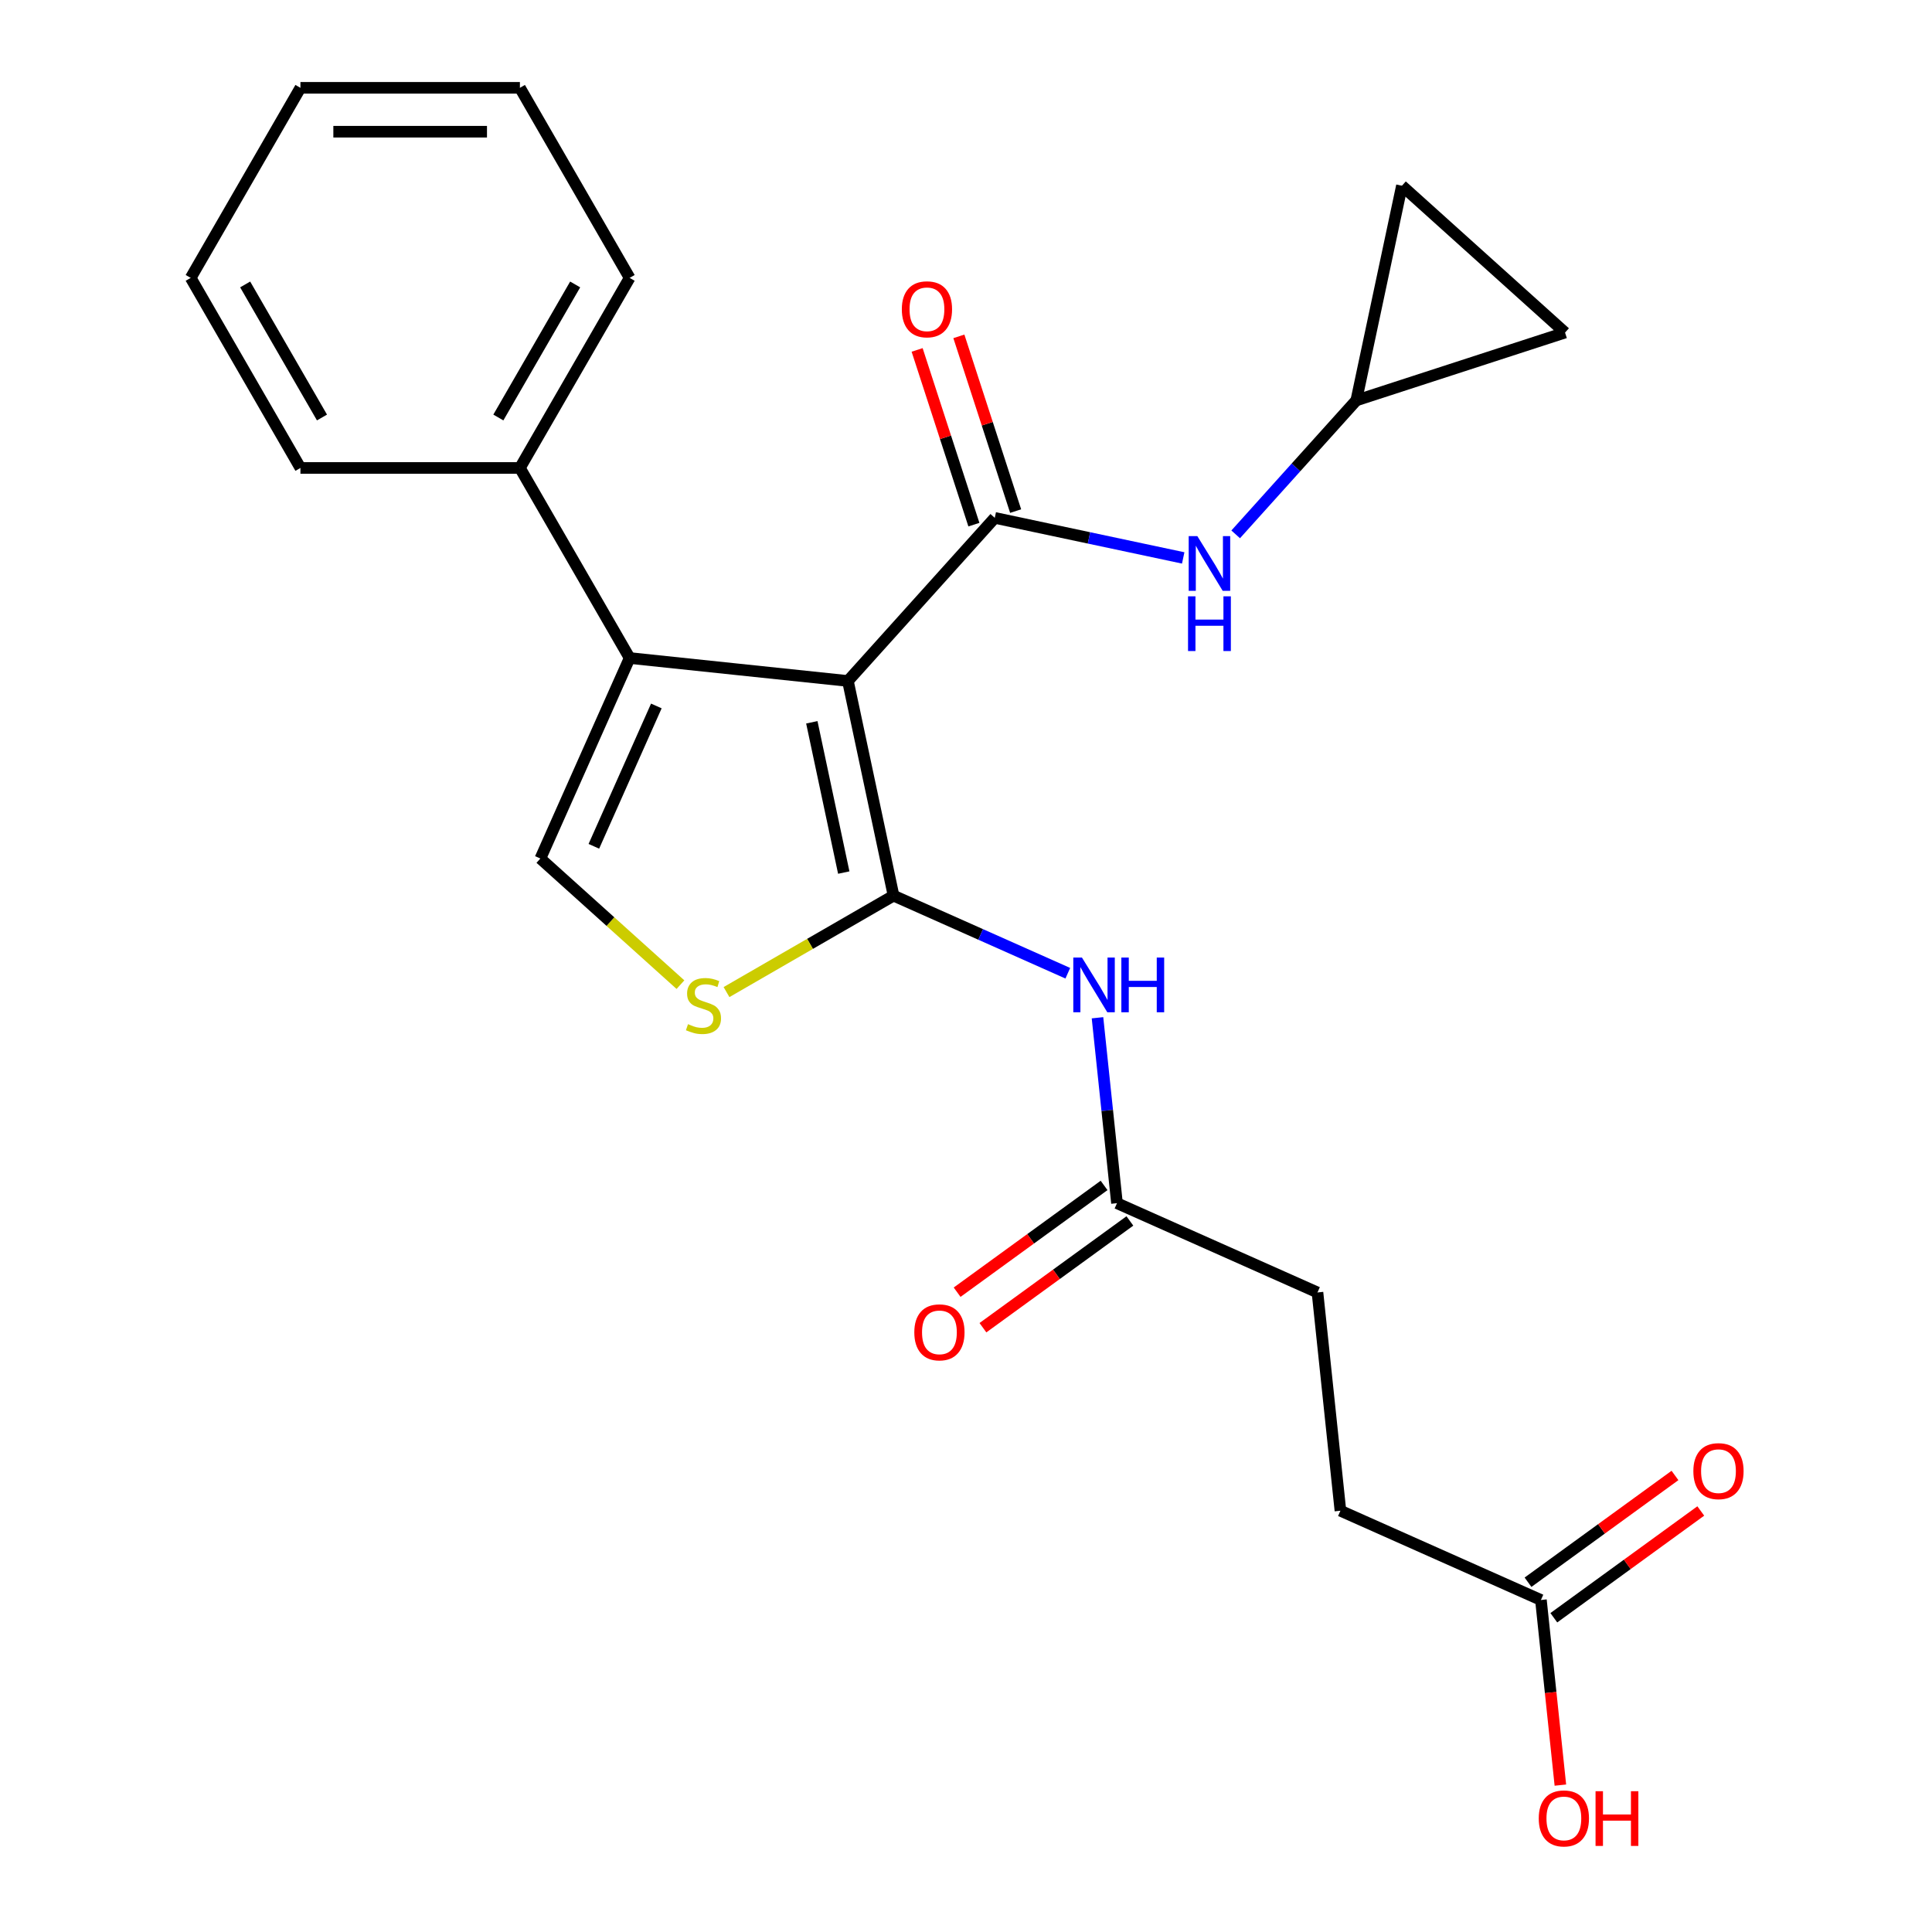 <?xml version='1.0' encoding='iso-8859-1'?>
<svg version='1.1' baseProfile='full'
              xmlns='http://www.w3.org/2000/svg'
                      xmlns:rdkit='http://www.rdkit.org/xml'
                      xmlns:xlink='http://www.w3.org/1999/xlink'
                  xml:space='preserve'
width='1000px' height='1000px' viewBox='0 0 1000 1000'>
<!-- END OF HEADER -->
<rect style='opacity:1.0;fill:#FFFFFF;stroke:none' width='1000' height='1000' x='0' y='0'> </rect>
<path class='bond-0' d='M 438.877,352.468 L 462.496,463.585' style='fill:none;fill-rule:evenodd;stroke:#000000;stroke-width:6px;stroke-linecap:butt;stroke-linejoin:miter;stroke-opacity:1' />
<path class='bond-0' d='M 420.197,373.859 L 436.73,451.641' style='fill:none;fill-rule:evenodd;stroke:#000000;stroke-width:6px;stroke-linecap:butt;stroke-linejoin:miter;stroke-opacity:1' />
<path class='bond-1' d='M 438.877,352.468 L 514.89,268.048' style='fill:none;fill-rule:evenodd;stroke:#000000;stroke-width:6px;stroke-linecap:butt;stroke-linejoin:miter;stroke-opacity:1' />
<path class='bond-2' d='M 438.877,352.468 L 325.9,340.594' style='fill:none;fill-rule:evenodd;stroke:#000000;stroke-width:6px;stroke-linecap:butt;stroke-linejoin:miter;stroke-opacity:1' />
<path class='bond-3' d='M 462.496,463.585 L 419.266,488.544' style='fill:none;fill-rule:evenodd;stroke:#000000;stroke-width:6px;stroke-linecap:butt;stroke-linejoin:miter;stroke-opacity:1' />
<path class='bond-3' d='M 419.266,488.544 L 376.036,513.502' style='fill:none;fill-rule:evenodd;stroke:#CCCC00;stroke-width:6px;stroke-linecap:butt;stroke-linejoin:miter;stroke-opacity:1' />
<path class='bond-5' d='M 462.496,463.585 L 507.595,483.664' style='fill:none;fill-rule:evenodd;stroke:#000000;stroke-width:6px;stroke-linecap:butt;stroke-linejoin:miter;stroke-opacity:1' />
<path class='bond-5' d='M 507.595,483.664 L 552.694,503.744' style='fill:none;fill-rule:evenodd;stroke:#0000FF;stroke-width:6px;stroke-linecap:butt;stroke-linejoin:miter;stroke-opacity:1' />
<path class='bond-6' d='M 514.89,268.048 L 563.658,278.414' style='fill:none;fill-rule:evenodd;stroke:#000000;stroke-width:6px;stroke-linecap:butt;stroke-linejoin:miter;stroke-opacity:1' />
<path class='bond-6' d='M 563.658,278.414 L 612.427,288.78' style='fill:none;fill-rule:evenodd;stroke:#0000FF;stroke-width:6px;stroke-linecap:butt;stroke-linejoin:miter;stroke-opacity:1' />
<path class='bond-9' d='M 525.694,264.537 L 511.001,219.317' style='fill:none;fill-rule:evenodd;stroke:#000000;stroke-width:6px;stroke-linecap:butt;stroke-linejoin:miter;stroke-opacity:1' />
<path class='bond-9' d='M 511.001,219.317 L 496.308,174.098' style='fill:none;fill-rule:evenodd;stroke:#FF0000;stroke-width:6px;stroke-linecap:butt;stroke-linejoin:miter;stroke-opacity:1' />
<path class='bond-9' d='M 504.086,271.558 L 489.393,226.338' style='fill:none;fill-rule:evenodd;stroke:#000000;stroke-width:6px;stroke-linecap:butt;stroke-linejoin:miter;stroke-opacity:1' />
<path class='bond-9' d='M 489.393,226.338 L 474.701,181.119' style='fill:none;fill-rule:evenodd;stroke:#FF0000;stroke-width:6px;stroke-linecap:butt;stroke-linejoin:miter;stroke-opacity:1' />
<path class='bond-4' d='M 325.9,340.594 L 279.696,444.372' style='fill:none;fill-rule:evenodd;stroke:#000000;stroke-width:6px;stroke-linecap:butt;stroke-linejoin:miter;stroke-opacity:1' />
<path class='bond-4' d='M 339.725,365.401 L 307.382,438.046' style='fill:none;fill-rule:evenodd;stroke:#000000;stroke-width:6px;stroke-linecap:butt;stroke-linejoin:miter;stroke-opacity:1' />
<path class='bond-13' d='M 325.9,340.594 L 269.101,242.214' style='fill:none;fill-rule:evenodd;stroke:#000000;stroke-width:6px;stroke-linecap:butt;stroke-linejoin:miter;stroke-opacity:1' />
<path class='bond-24' d='M 352.196,509.652 L 315.946,477.012' style='fill:none;fill-rule:evenodd;stroke:#CCCC00;stroke-width:6px;stroke-linecap:butt;stroke-linejoin:miter;stroke-opacity:1' />
<path class='bond-24' d='M 315.946,477.012 L 279.696,444.372' style='fill:none;fill-rule:evenodd;stroke:#000000;stroke-width:6px;stroke-linecap:butt;stroke-linejoin:miter;stroke-opacity:1' />
<path class='bond-7' d='M 568.061,526.79 L 573.104,574.778' style='fill:none;fill-rule:evenodd;stroke:#0000FF;stroke-width:6px;stroke-linecap:butt;stroke-linejoin:miter;stroke-opacity:1' />
<path class='bond-7' d='M 573.104,574.778 L 578.148,622.767' style='fill:none;fill-rule:evenodd;stroke:#000000;stroke-width:6px;stroke-linecap:butt;stroke-linejoin:miter;stroke-opacity:1' />
<path class='bond-8' d='M 639.587,276.584 L 670.803,241.915' style='fill:none;fill-rule:evenodd;stroke:#0000FF;stroke-width:6px;stroke-linecap:butt;stroke-linejoin:miter;stroke-opacity:1' />
<path class='bond-8' d='M 670.803,241.915 L 702.019,207.245' style='fill:none;fill-rule:evenodd;stroke:#000000;stroke-width:6px;stroke-linecap:butt;stroke-linejoin:miter;stroke-opacity:1' />
<path class='bond-14' d='M 571.471,613.576 L 533.439,641.208' style='fill:none;fill-rule:evenodd;stroke:#000000;stroke-width:6px;stroke-linecap:butt;stroke-linejoin:miter;stroke-opacity:1' />
<path class='bond-14' d='M 533.439,641.208 L 495.407,668.84' style='fill:none;fill-rule:evenodd;stroke:#FF0000;stroke-width:6px;stroke-linecap:butt;stroke-linejoin:miter;stroke-opacity:1' />
<path class='bond-14' d='M 584.825,631.957 L 546.794,659.589' style='fill:none;fill-rule:evenodd;stroke:#000000;stroke-width:6px;stroke-linecap:butt;stroke-linejoin:miter;stroke-opacity:1' />
<path class='bond-14' d='M 546.794,659.589 L 508.762,687.22' style='fill:none;fill-rule:evenodd;stroke:#FF0000;stroke-width:6px;stroke-linecap:butt;stroke-linejoin:miter;stroke-opacity:1' />
<path class='bond-16' d='M 578.148,622.767 L 681.926,668.972' style='fill:none;fill-rule:evenodd;stroke:#000000;stroke-width:6px;stroke-linecap:butt;stroke-linejoin:miter;stroke-opacity:1' />
<path class='bond-10' d='M 702.019,207.245 L 725.638,96.129' style='fill:none;fill-rule:evenodd;stroke:#000000;stroke-width:6px;stroke-linecap:butt;stroke-linejoin:miter;stroke-opacity:1' />
<path class='bond-11' d='M 702.019,207.245 L 810.059,172.141' style='fill:none;fill-rule:evenodd;stroke:#000000;stroke-width:6px;stroke-linecap:butt;stroke-linejoin:miter;stroke-opacity:1' />
<path class='bond-25' d='M 725.638,96.129 L 810.059,172.141' style='fill:none;fill-rule:evenodd;stroke:#000000;stroke-width:6px;stroke-linecap:butt;stroke-linejoin:miter;stroke-opacity:1' />
<path class='bond-12' d='M 797.579,828.153 L 693.801,781.948' style='fill:none;fill-rule:evenodd;stroke:#000000;stroke-width:6px;stroke-linecap:butt;stroke-linejoin:miter;stroke-opacity:1' />
<path class='bond-15' d='M 804.256,837.344 L 842.288,809.712' style='fill:none;fill-rule:evenodd;stroke:#000000;stroke-width:6px;stroke-linecap:butt;stroke-linejoin:miter;stroke-opacity:1' />
<path class='bond-15' d='M 842.288,809.712 L 880.319,782.08' style='fill:none;fill-rule:evenodd;stroke:#FF0000;stroke-width:6px;stroke-linecap:butt;stroke-linejoin:miter;stroke-opacity:1' />
<path class='bond-15' d='M 790.901,818.963 L 828.933,791.331' style='fill:none;fill-rule:evenodd;stroke:#000000;stroke-width:6px;stroke-linecap:butt;stroke-linejoin:miter;stroke-opacity:1' />
<path class='bond-15' d='M 828.933,791.331 L 866.965,763.699' style='fill:none;fill-rule:evenodd;stroke:#FF0000;stroke-width:6px;stroke-linecap:butt;stroke-linejoin:miter;stroke-opacity:1' />
<path class='bond-18' d='M 797.579,828.153 L 802.614,876.062' style='fill:none;fill-rule:evenodd;stroke:#000000;stroke-width:6px;stroke-linecap:butt;stroke-linejoin:miter;stroke-opacity:1' />
<path class='bond-18' d='M 802.614,876.062 L 807.649,923.97' style='fill:none;fill-rule:evenodd;stroke:#FF0000;stroke-width:6px;stroke-linecap:butt;stroke-linejoin:miter;stroke-opacity:1' />
<path class='bond-19' d='M 269.101,242.214 L 325.9,143.834' style='fill:none;fill-rule:evenodd;stroke:#000000;stroke-width:6px;stroke-linecap:butt;stroke-linejoin:miter;stroke-opacity:1' />
<path class='bond-19' d='M 257.945,216.097 L 297.705,147.231' style='fill:none;fill-rule:evenodd;stroke:#000000;stroke-width:6px;stroke-linecap:butt;stroke-linejoin:miter;stroke-opacity:1' />
<path class='bond-20' d='M 269.101,242.214 L 155.502,242.214' style='fill:none;fill-rule:evenodd;stroke:#000000;stroke-width:6px;stroke-linecap:butt;stroke-linejoin:miter;stroke-opacity:1' />
<path class='bond-17' d='M 681.926,668.972 L 693.801,781.948' style='fill:none;fill-rule:evenodd;stroke:#000000;stroke-width:6px;stroke-linecap:butt;stroke-linejoin:miter;stroke-opacity:1' />
<path class='bond-22' d='M 325.9,143.834 L 269.101,45.455' style='fill:none;fill-rule:evenodd;stroke:#000000;stroke-width:6px;stroke-linecap:butt;stroke-linejoin:miter;stroke-opacity:1' />
<path class='bond-21' d='M 155.502,242.214 L 98.702,143.834' style='fill:none;fill-rule:evenodd;stroke:#000000;stroke-width:6px;stroke-linecap:butt;stroke-linejoin:miter;stroke-opacity:1' />
<path class='bond-21' d='M 166.658,216.097 L 126.898,147.231' style='fill:none;fill-rule:evenodd;stroke:#000000;stroke-width:6px;stroke-linecap:butt;stroke-linejoin:miter;stroke-opacity:1' />
<path class='bond-23' d='M 98.702,143.834 L 155.502,45.455' style='fill:none;fill-rule:evenodd;stroke:#000000;stroke-width:6px;stroke-linecap:butt;stroke-linejoin:miter;stroke-opacity:1' />
<path class='bond-26' d='M 269.101,45.455 L 155.502,45.455' style='fill:none;fill-rule:evenodd;stroke:#000000;stroke-width:6px;stroke-linecap:butt;stroke-linejoin:miter;stroke-opacity:1' />
<path class='bond-26' d='M 252.061,68.174 L 172.542,68.174' style='fill:none;fill-rule:evenodd;stroke:#000000;stroke-width:6px;stroke-linecap:butt;stroke-linejoin:miter;stroke-opacity:1' />
<path  class='atom-4' d='M 356.116 530.104
Q 356.436 530.224, 357.756 530.784
Q 359.076 531.344, 360.516 531.704
Q 361.996 532.024, 363.436 532.024
Q 366.116 532.024, 367.676 530.744
Q 369.236 529.424, 369.236 527.144
Q 369.236 525.584, 368.436 524.624
Q 367.676 523.664, 366.476 523.144
Q 365.276 522.624, 363.276 522.024
Q 360.756 521.264, 359.236 520.544
Q 357.756 519.824, 356.676 518.304
Q 355.636 516.784, 355.636 514.224
Q 355.636 510.664, 358.036 508.464
Q 360.476 506.264, 365.276 506.264
Q 368.556 506.264, 372.276 507.824
L 371.356 510.904
Q 367.956 509.504, 365.396 509.504
Q 362.636 509.504, 361.116 510.664
Q 359.596 511.784, 359.636 513.744
Q 359.636 515.264, 360.396 516.184
Q 361.196 517.104, 362.316 517.624
Q 363.476 518.144, 365.396 518.744
Q 367.956 519.544, 369.476 520.344
Q 370.996 521.144, 372.076 522.784
Q 373.196 524.384, 373.196 527.144
Q 373.196 531.064, 370.556 533.184
Q 367.956 535.264, 363.596 535.264
Q 361.076 535.264, 359.156 534.704
Q 357.276 534.184, 355.036 533.264
L 356.116 530.104
' fill='#CCCC00'/>
<path  class='atom-6' d='M 560.014 495.63
L 569.294 510.63
Q 570.214 512.11, 571.694 514.79
Q 573.174 517.47, 573.254 517.63
L 573.254 495.63
L 577.014 495.63
L 577.014 523.95
L 573.134 523.95
L 563.174 507.55
Q 562.014 505.63, 560.774 503.43
Q 559.574 501.23, 559.214 500.55
L 559.214 523.95
L 555.534 523.95
L 555.534 495.63
L 560.014 495.63
' fill='#0000FF'/>
<path  class='atom-6' d='M 580.414 495.63
L 584.254 495.63
L 584.254 507.67
L 598.734 507.67
L 598.734 495.63
L 602.574 495.63
L 602.574 523.95
L 598.734 523.95
L 598.734 510.87
L 584.254 510.87
L 584.254 523.95
L 580.414 523.95
L 580.414 495.63
' fill='#0000FF'/>
<path  class='atom-7' d='M 619.747 277.506
L 629.027 292.506
Q 629.947 293.986, 631.427 296.666
Q 632.907 299.346, 632.987 299.506
L 632.987 277.506
L 636.747 277.506
L 636.747 305.826
L 632.867 305.826
L 622.907 289.426
Q 621.747 287.506, 620.507 285.306
Q 619.307 283.106, 618.947 282.426
L 618.947 305.826
L 615.267 305.826
L 615.267 277.506
L 619.747 277.506
' fill='#0000FF'/>
<path  class='atom-7' d='M 614.927 308.658
L 618.767 308.658
L 618.767 320.698
L 633.247 320.698
L 633.247 308.658
L 637.087 308.658
L 637.087 336.978
L 633.247 336.978
L 633.247 323.898
L 618.767 323.898
L 618.767 336.978
L 614.927 336.978
L 614.927 308.658
' fill='#0000FF'/>
<path  class='atom-10' d='M 466.786 160.088
Q 466.786 153.288, 470.146 149.488
Q 473.506 145.688, 479.786 145.688
Q 486.066 145.688, 489.426 149.488
Q 492.786 153.288, 492.786 160.088
Q 492.786 166.968, 489.386 170.888
Q 485.986 174.768, 479.786 174.768
Q 473.546 174.768, 470.146 170.888
Q 466.786 167.008, 466.786 160.088
M 479.786 171.568
Q 484.106 171.568, 486.426 168.688
Q 488.786 165.768, 488.786 160.088
Q 488.786 154.528, 486.426 151.728
Q 484.106 148.888, 479.786 148.888
Q 475.466 148.888, 473.106 151.688
Q 470.786 154.488, 470.786 160.088
Q 470.786 165.808, 473.106 168.688
Q 475.466 171.568, 479.786 171.568
' fill='#FF0000'/>
<path  class='atom-15' d='M 473.245 689.619
Q 473.245 682.819, 476.605 679.019
Q 479.965 675.219, 486.245 675.219
Q 492.525 675.219, 495.885 679.019
Q 499.245 682.819, 499.245 689.619
Q 499.245 696.499, 495.845 700.419
Q 492.445 704.299, 486.245 704.299
Q 480.005 704.299, 476.605 700.419
Q 473.245 696.539, 473.245 689.619
M 486.245 701.099
Q 490.565 701.099, 492.885 698.219
Q 495.245 695.299, 495.245 689.619
Q 495.245 684.059, 492.885 681.259
Q 490.565 678.419, 486.245 678.419
Q 481.925 678.419, 479.565 681.219
Q 477.245 684.019, 477.245 689.619
Q 477.245 695.339, 479.565 698.219
Q 481.925 701.099, 486.245 701.099
' fill='#FF0000'/>
<path  class='atom-16' d='M 876.482 761.461
Q 876.482 754.661, 879.842 750.861
Q 883.202 747.061, 889.482 747.061
Q 895.762 747.061, 899.122 750.861
Q 902.482 754.661, 902.482 761.461
Q 902.482 768.341, 899.082 772.261
Q 895.682 776.141, 889.482 776.141
Q 883.242 776.141, 879.842 772.261
Q 876.482 768.381, 876.482 761.461
M 889.482 772.941
Q 893.802 772.941, 896.122 770.061
Q 898.482 767.141, 898.482 761.461
Q 898.482 755.901, 896.122 753.101
Q 893.802 750.261, 889.482 750.261
Q 885.162 750.261, 882.802 753.061
Q 880.482 755.861, 880.482 761.461
Q 880.482 767.181, 882.802 770.061
Q 885.162 772.941, 889.482 772.941
' fill='#FF0000'/>
<path  class='atom-19' d='M 796.453 941.21
Q 796.453 934.41, 799.813 930.61
Q 803.173 926.81, 809.453 926.81
Q 815.733 926.81, 819.093 930.61
Q 822.453 934.41, 822.453 941.21
Q 822.453 948.09, 819.053 952.01
Q 815.653 955.89, 809.453 955.89
Q 803.213 955.89, 799.813 952.01
Q 796.453 948.13, 796.453 941.21
M 809.453 952.69
Q 813.773 952.69, 816.093 949.81
Q 818.453 946.89, 818.453 941.21
Q 818.453 935.65, 816.093 932.85
Q 813.773 930.01, 809.453 930.01
Q 805.133 930.01, 802.773 932.81
Q 800.453 935.61, 800.453 941.21
Q 800.453 946.93, 802.773 949.81
Q 805.133 952.69, 809.453 952.69
' fill='#FF0000'/>
<path  class='atom-19' d='M 825.853 927.13
L 829.693 927.13
L 829.693 939.17
L 844.173 939.17
L 844.173 927.13
L 848.013 927.13
L 848.013 955.45
L 844.173 955.45
L 844.173 942.37
L 829.693 942.37
L 829.693 955.45
L 825.853 955.45
L 825.853 927.13
' fill='#FF0000'/>
</svg>
